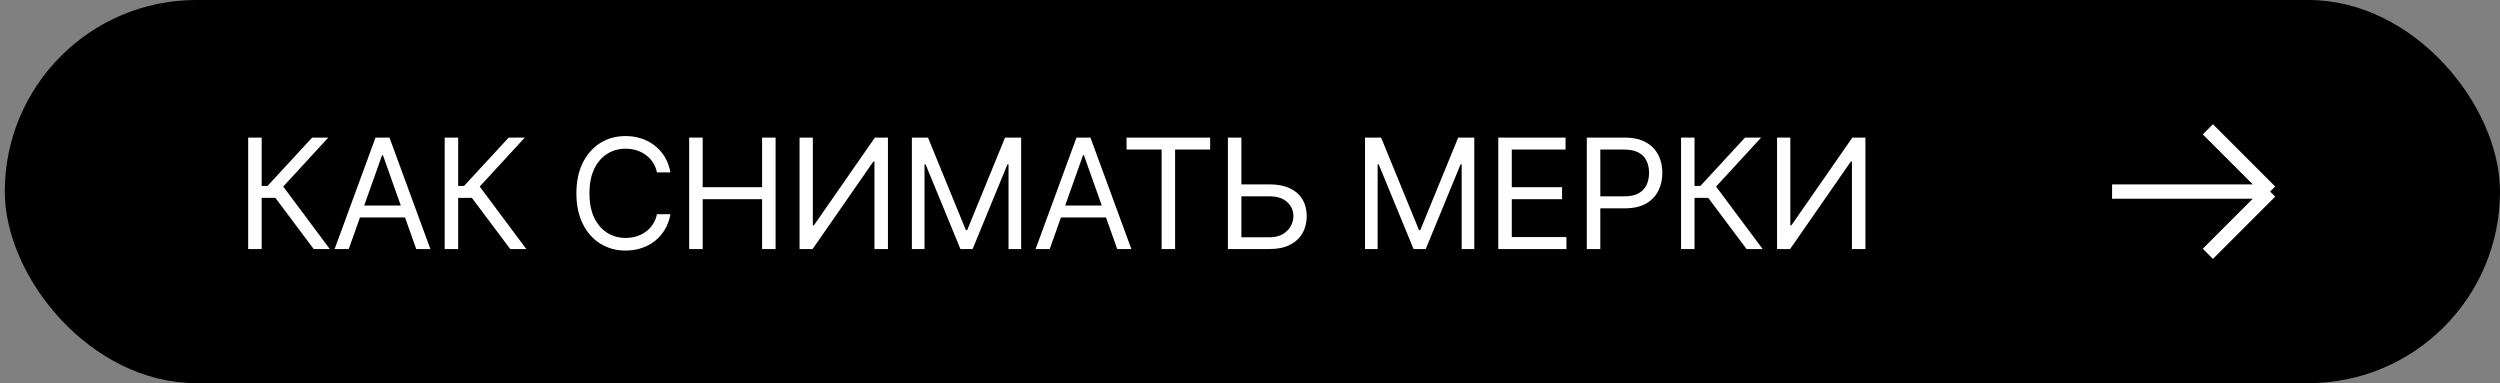 <?xml version="1.0" encoding="UTF-8"?> <svg xmlns="http://www.w3.org/2000/svg" width="261" height="40" viewBox="0 0 261 40" fill="none"><rect x="0" y="0" width="261" height="40" fill="#808080" stroke="none"/><rect x="0.5" width="260.5" height="40" rx="20" fill="black"></rect><path d="M32.75 26L28.75 20.659H27.318V26H25.909V14.364H27.318V19.409H27.932L32.591 14.364H34.273L29.568 19.477L34.432 26H32.75ZM36.41 26H34.933L39.206 14.364H40.66L44.933 26H43.456L39.978 16.204H39.887L36.41 26ZM36.956 21.454H42.91V22.704H36.956V21.454ZM53.266 26L49.266 20.659H47.834V26H46.425V14.364H47.834V19.409H48.448L53.107 14.364H54.789L50.084 19.477L54.948 26H53.266ZM69.993 18H68.584C68.5 17.595 68.355 17.239 68.146 16.932C67.942 16.625 67.692 16.367 67.396 16.159C67.105 15.947 66.781 15.788 66.424 15.682C66.069 15.576 65.697 15.523 65.311 15.523C64.606 15.523 63.968 15.701 63.396 16.057C62.828 16.413 62.375 16.938 62.038 17.631C61.705 18.324 61.538 19.174 61.538 20.182C61.538 21.189 61.705 22.04 62.038 22.733C62.375 23.426 62.828 23.951 63.396 24.307C63.968 24.663 64.606 24.841 65.311 24.841C65.697 24.841 66.069 24.788 66.424 24.682C66.781 24.576 67.105 24.419 67.396 24.21C67.692 23.998 67.942 23.739 68.146 23.432C68.355 23.121 68.5 22.765 68.584 22.364H69.993C69.887 22.958 69.694 23.491 69.413 23.96C69.133 24.43 68.784 24.829 68.368 25.159C67.951 25.485 67.483 25.733 66.964 25.903C66.449 26.074 65.898 26.159 65.311 26.159C64.319 26.159 63.436 25.917 62.663 25.432C61.891 24.947 61.282 24.258 60.839 23.364C60.396 22.47 60.175 21.409 60.175 20.182C60.175 18.954 60.396 17.894 60.839 17C61.282 16.106 61.891 15.417 62.663 14.932C63.436 14.447 64.319 14.204 65.311 14.204C65.898 14.204 66.449 14.29 66.964 14.46C67.483 14.631 67.951 14.881 68.368 15.21C68.784 15.536 69.133 15.934 69.413 16.403C69.694 16.869 69.887 17.401 69.993 18ZM71.95 26V14.364H73.359V19.546H79.563V14.364H80.972V26H79.563V20.796H73.359V26H71.95ZM83.474 14.364H84.86V23.523H84.974L91.337 14.364H92.701V26H91.292V16.864H91.178L84.837 26H83.474V14.364ZM95.2 14.364H96.882L100.837 24.023H100.973L104.928 14.364H106.609V26H105.291V17.159H105.178L101.541 26H100.269L96.632 17.159H96.519V26H95.2V14.364ZM109.592 26H108.115L112.387 14.364H113.842L118.115 26H116.637L113.16 16.204H113.069L109.592 26ZM110.137 21.454H116.092V22.704H110.137V21.454ZM117.611 15.614V14.364H126.339V15.614H122.68V26H121.271V15.614H117.611ZM129.239 19.25H132.557C133.39 19.25 134.093 19.386 134.665 19.659C135.241 19.932 135.676 20.316 135.972 20.812C136.271 21.309 136.421 21.894 136.421 22.568C136.421 23.242 136.271 23.837 135.972 24.352C135.676 24.867 135.241 25.271 134.665 25.562C134.093 25.854 133.39 26 132.557 26H128.193V14.364H129.603V24.773H132.557C133.087 24.773 133.536 24.667 133.904 24.454C134.275 24.239 134.555 23.962 134.745 23.625C134.938 23.284 135.034 22.924 135.034 22.546C135.034 21.989 134.82 21.509 134.392 21.108C133.964 20.703 133.353 20.5 132.557 20.5H129.239V19.25ZM142.507 14.364H144.188L148.143 24.023H148.279L152.234 14.364H153.916V26H152.598V17.159H152.484L148.848 26H147.575L143.938 17.159H143.825V26H142.507V14.364ZM156.421 26V14.364H163.444V15.614H157.83V19.546H163.08V20.796H157.83V24.75H163.535V26H156.421ZM165.663 26V14.364H169.595C170.508 14.364 171.254 14.528 171.834 14.858C172.417 15.184 172.849 15.625 173.129 16.182C173.41 16.739 173.55 17.36 173.55 18.046C173.55 18.731 173.41 19.354 173.129 19.915C172.853 20.475 172.425 20.922 171.845 21.256C171.266 21.585 170.523 21.75 169.618 21.75H166.8V20.5H169.573C170.198 20.5 170.699 20.392 171.078 20.176C171.457 19.96 171.732 19.669 171.902 19.301C172.076 18.93 172.163 18.511 172.163 18.046C172.163 17.579 172.076 17.163 171.902 16.796C171.732 16.428 171.455 16.14 171.073 15.932C170.69 15.72 170.182 15.614 169.55 15.614H167.073V26H165.663ZM182.341 26L178.341 20.659H176.909V26H175.5V14.364H176.909V19.409H177.522L182.182 14.364H183.863L179.159 19.477L184.022 26H182.341ZM185.523 14.364H186.91V23.523H187.023L193.387 14.364H194.751V26H193.342V16.864H193.228L186.887 26H185.523V14.364Z" fill="white"></path><path d="M220.5 20H237M237 20L230.5 13.5M237 20L230.5 26.5" stroke="white" stroke-width="1.5"></path></svg> 